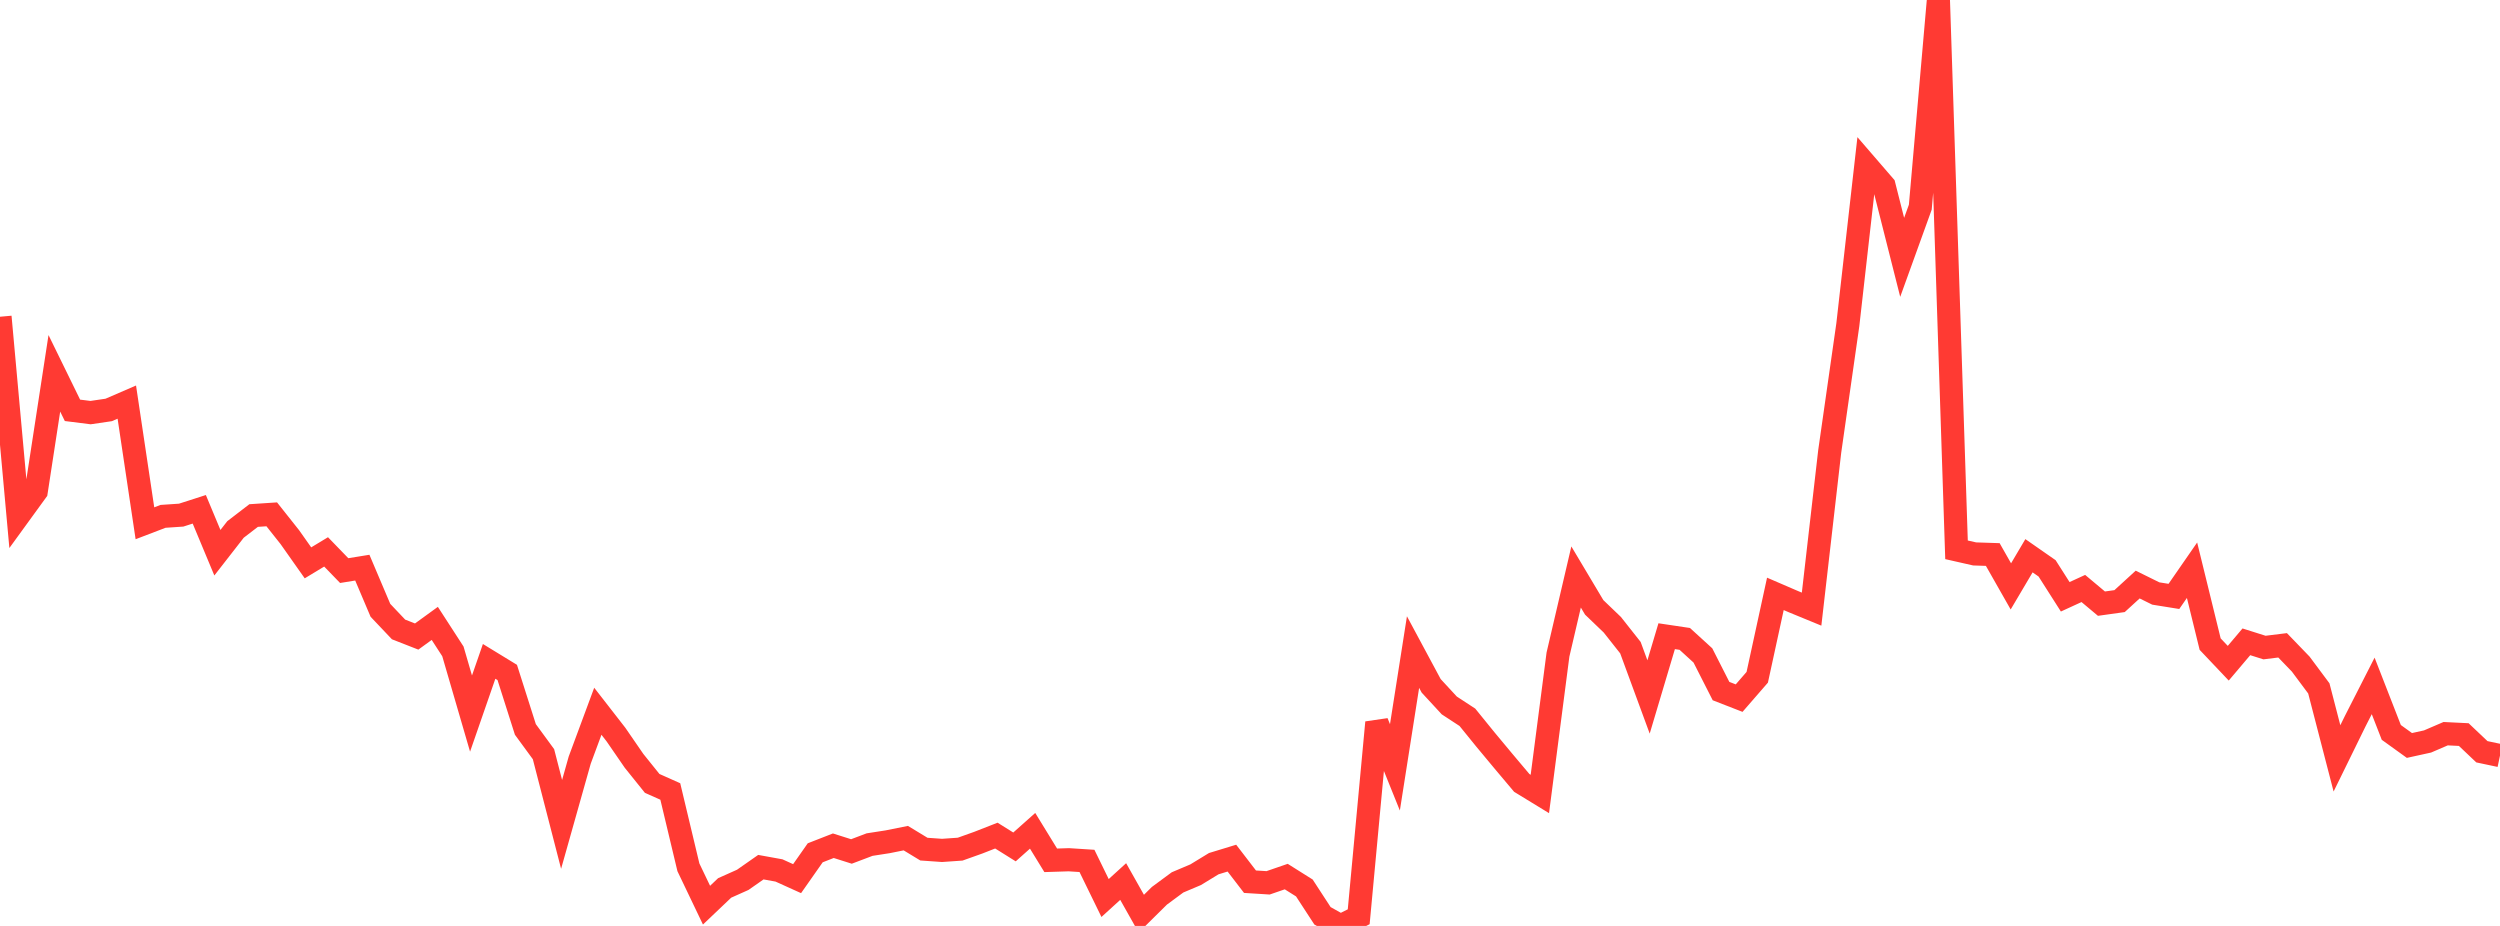 <?xml version="1.0" standalone="no"?>
<!DOCTYPE svg PUBLIC "-//W3C//DTD SVG 1.1//EN" "http://www.w3.org/Graphics/SVG/1.1/DTD/svg11.dtd">

<svg width="135" height="50" viewBox="0 0 135 50" preserveAspectRatio="none" 
  xmlns="http://www.w3.org/2000/svg"
  xmlns:xlink="http://www.w3.org/1999/xlink">


<polyline points="0.0, 17.104 0.978, 27.88 1.957, 26.532 2.935, 20.159 3.913, 22.158 4.891, 22.281 5.87, 22.137 6.848, 21.714 7.826, 28.257 8.804, 27.883 9.783, 27.817 10.761, 27.502 11.739, 29.847 12.717, 28.591 13.696, 27.839 14.674, 27.774 15.652, 29.007 16.63, 30.394 17.609, 29.802 18.587, 30.812 19.565, 30.653 20.543, 32.957 21.522, 33.99 22.5, 34.373 23.478, 33.663 24.457, 35.175 25.435, 38.533 26.413, 35.714 27.391, 36.312 28.37, 39.389 29.348, 40.725 30.326, 44.517 31.304, 41.048 32.283, 38.408 33.261, 39.666 34.239, 41.086 35.217, 42.303 36.196, 42.74 37.174, 46.836 38.152, 48.879 39.13, 47.949 40.109, 47.511 41.087, 46.827 42.065, 47.004 43.043, 47.447 44.022, 46.051 45.0, 45.669 45.978, 45.979 46.957, 45.608 47.935, 45.456 48.913, 45.259 49.891, 45.853 50.87, 45.922 51.848, 45.854 52.826, 45.505 53.804, 45.122 54.783, 45.734 55.761, 44.863 56.739, 46.457 57.717, 46.426 58.696, 46.489 59.674, 48.493 60.652, 47.603 61.63, 49.338 62.609, 48.371 63.587, 47.649 64.565, 47.235 65.543, 46.638 66.522, 46.339 67.5, 47.612 68.478, 47.673 69.457, 47.335 70.435, 47.95 71.413, 49.452 72.391, 50.0 73.37, 49.505 74.348, 39.013 75.326, 41.437 76.304, 35.212 77.283, 37.035 78.261, 38.094 79.239, 38.734 80.217, 39.939 81.196, 41.115 82.174, 42.277 83.152, 42.875 84.13, 35.348 85.109, 31.158 86.087, 32.798 87.065, 33.736 88.043, 34.974 89.022, 37.636 90.0, 34.355 90.978, 34.501 91.957, 35.394 92.935, 37.318 93.913, 37.699 94.891, 36.573 95.87, 32.069 96.848, 32.491 97.826, 32.893 98.804, 24.381 99.783, 17.532 100.761, 8.895 101.739, 10.028 102.717, 13.897 103.696, 11.187 104.674, 0.0 105.652, 29.69 106.63, 29.912 107.609, 29.944 108.587, 31.665 109.565, 30.01 110.543, 30.691 111.522, 32.227 112.5, 31.778 113.478, 32.597 114.457, 32.46 115.435, 31.566 116.413, 32.049 117.391, 32.206 118.37, 30.792 119.348, 34.782 120.326, 35.814 121.304, 34.658 122.283, 34.968 123.261, 34.847 124.239, 35.861 125.217, 37.174 126.196, 40.952 127.174, 38.958 128.152, 37.039 129.13, 39.55 130.109, 40.255 131.087, 40.04 132.065, 39.619 133.043, 39.667 134.022, 40.595 135.0, 40.802" fill="none" stroke="#ff3a33" stroke-width="1.25"/>

</svg>